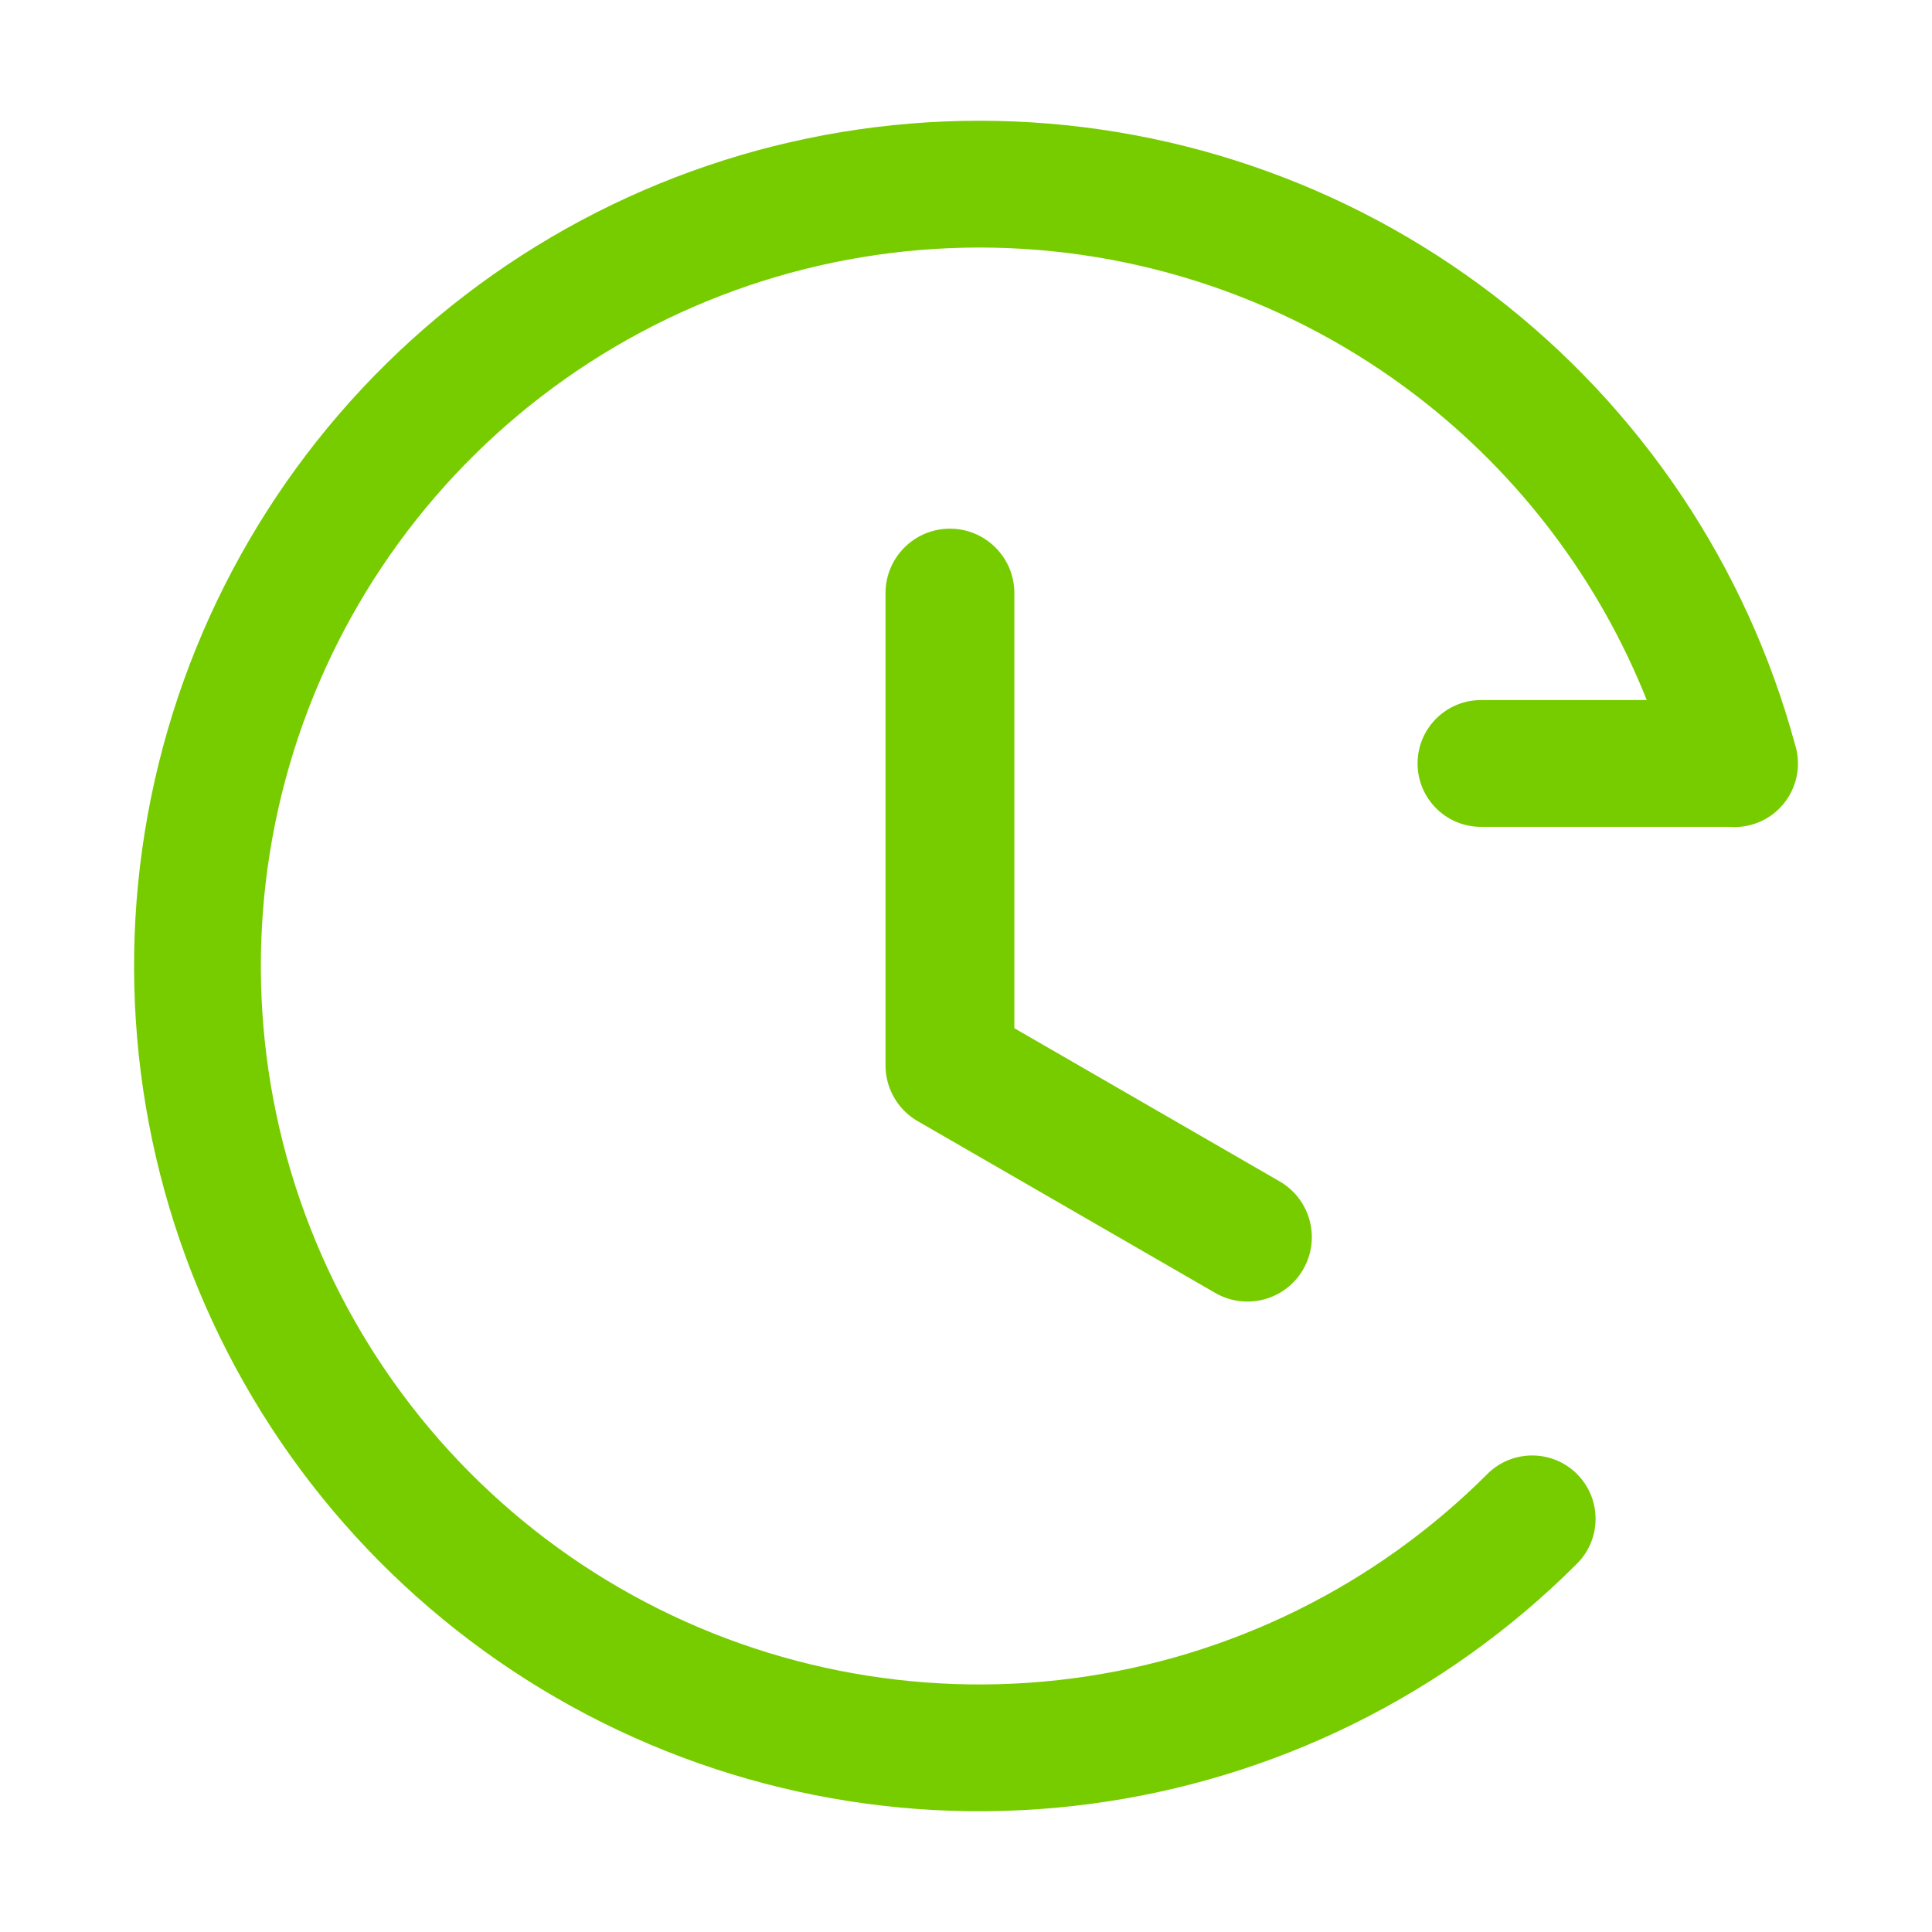 <?xml version="1.0" encoding="UTF-8"?>
<svg xmlns="http://www.w3.org/2000/svg" width="64" height="64" viewBox="0 0 64 64" fill="none">
  <path d="M18.441 56.249C23.779 59.331 29.985 60.565 36.096 59.76C42.207 58.956 47.882 56.158 52.24 51.799C53.061 50.979 53.061 49.649 52.24 48.829C51.42 48.009 50.091 48.009 49.27 48.829C45.566 52.534 40.742 54.912 35.548 55.596C30.353 56.28 25.079 55.231 20.541 52.611C16.004 49.992 12.458 45.948 10.453 41.108C8.448 36.267 8.096 30.901 9.452 25.84C10.808 20.779 13.796 16.308 17.953 13.118C22.109 9.929 27.202 8.2 32.441 8.2C37.681 8.2 42.773 9.929 46.93 13.118C50.345 15.738 52.971 19.224 54.551 23.191H49.059C47.899 23.191 46.959 24.131 46.959 25.291C46.959 26.45 47.899 27.391 49.059 27.391H57.294C57.526 27.409 57.765 27.389 58.002 27.325C58.984 27.062 59.616 26.146 59.556 25.169C59.545 24.99 59.513 24.817 59.46 24.653C57.852 18.74 54.349 13.517 49.487 9.786C44.597 6.034 38.605 4 32.441 4C26.278 4 20.286 6.034 15.396 9.786C10.506 13.538 6.991 18.799 5.396 24.753C3.8 30.707 4.214 37.021 6.573 42.715C8.932 48.41 13.104 53.167 18.441 56.249Z" fill="#77CC00"></path>
  <path d="M33.602 34.061V19.647C33.602 18.468 32.646 17.513 31.468 17.513C30.29 17.513 29.334 18.468 29.334 19.647V35.252C29.333 35.337 29.336 35.422 29.345 35.506C29.375 35.815 29.472 36.104 29.62 36.359C29.767 36.616 29.97 36.844 30.222 37.025C30.291 37.075 30.362 37.12 30.437 37.161L40.256 42.83C41.276 43.419 42.581 43.07 43.17 42.049C43.759 41.029 43.41 39.724 42.389 39.135L33.602 34.061Z" fill="#77CC00"></path>
</svg>
